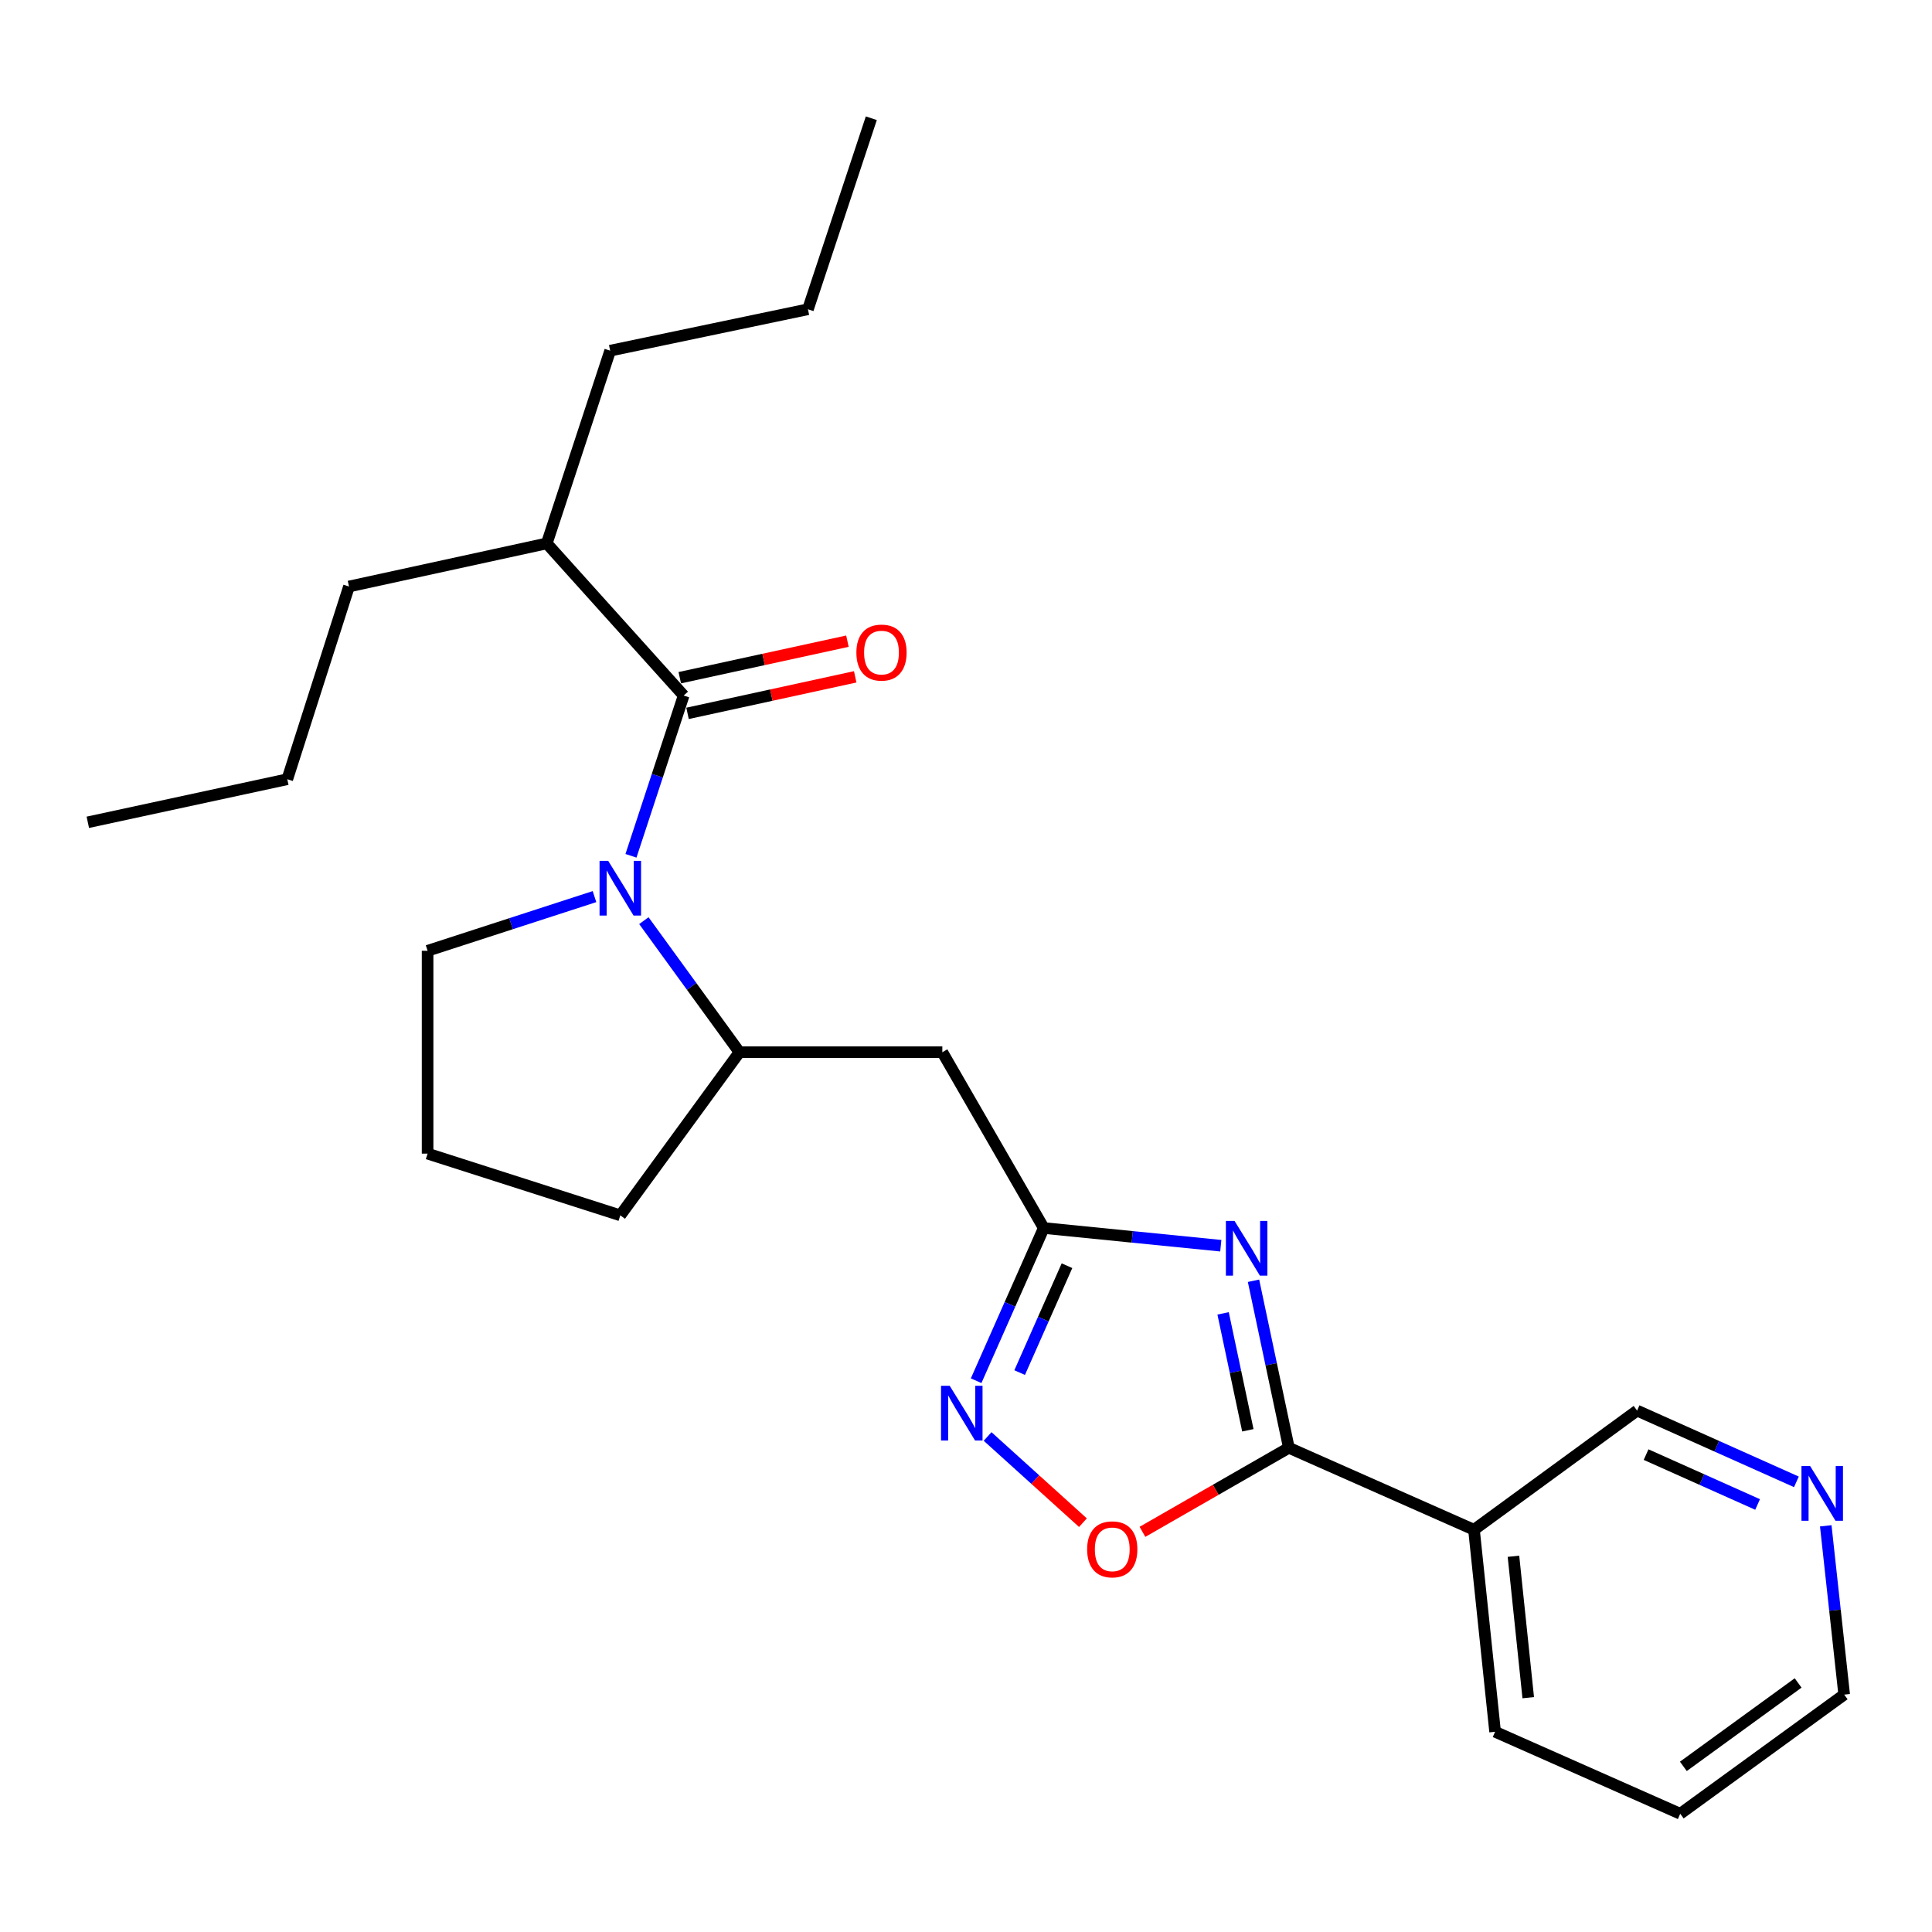 <?xml version='1.0' encoding='iso-8859-1'?>
<svg version='1.1' baseProfile='full'
              xmlns='http://www.w3.org/2000/svg'
                      xmlns:rdkit='http://www.rdkit.org/xml'
                      xmlns:xlink='http://www.w3.org/1999/xlink'
                  xml:space='preserve'
width='1000px' height='1000px' viewBox='0 0 1000 1000'>
<!-- END OF HEADER -->
<rect style='opacity:1.0;fill:#FFFFFF;stroke:none' width='1000' height='1000' x='0' y='0'> </rect>
<path class='bond-1' d='M 648.815,662.919 L 657.964,706.146' style='fill:none;fill-rule:evenodd;stroke:#0000FF;stroke-width:6px;stroke-linecap:butt;stroke-linejoin:miter;stroke-opacity:1' />
<path class='bond-1' d='M 657.964,706.146 L 667.113,749.373' style='fill:none;fill-rule:evenodd;stroke:#000000;stroke-width:6px;stroke-linecap:butt;stroke-linejoin:miter;stroke-opacity:1' />
<path class='bond-1' d='M 633.075,679.799 L 639.48,710.058' style='fill:none;fill-rule:evenodd;stroke:#0000FF;stroke-width:6px;stroke-linecap:butt;stroke-linejoin:miter;stroke-opacity:1' />
<path class='bond-1' d='M 639.48,710.058 L 645.884,740.317' style='fill:none;fill-rule:evenodd;stroke:#000000;stroke-width:6px;stroke-linecap:butt;stroke-linejoin:miter;stroke-opacity:1' />
<path class='bond-2' d='M 631.881,644.783 L 586.062,640.203' style='fill:none;fill-rule:evenodd;stroke:#0000FF;stroke-width:6px;stroke-linecap:butt;stroke-linejoin:miter;stroke-opacity:1' />
<path class='bond-2' d='M 586.062,640.203 L 540.243,635.624' style='fill:none;fill-rule:evenodd;stroke:#000000;stroke-width:6px;stroke-linecap:butt;stroke-linejoin:miter;stroke-opacity:1' />
<path class='bond-0' d='M 333.264,476.529 L 358.005,510.575' style='fill:none;fill-rule:evenodd;stroke:#0000FF;stroke-width:6px;stroke-linecap:butt;stroke-linejoin:miter;stroke-opacity:1' />
<path class='bond-0' d='M 358.005,510.575 L 382.745,544.62' style='fill:none;fill-rule:evenodd;stroke:#000000;stroke-width:6px;stroke-linecap:butt;stroke-linejoin:miter;stroke-opacity:1' />
<path class='bond-3' d='M 326.587,442.962 L 340.223,401.486' style='fill:none;fill-rule:evenodd;stroke:#0000FF;stroke-width:6px;stroke-linecap:butt;stroke-linejoin:miter;stroke-opacity:1' />
<path class='bond-3' d='M 340.223,401.486 L 353.859,360.01' style='fill:none;fill-rule:evenodd;stroke:#000000;stroke-width:6px;stroke-linecap:butt;stroke-linejoin:miter;stroke-opacity:1' />
<path class='bond-12' d='M 307.707,464.084 L 264.514,478.106' style='fill:none;fill-rule:evenodd;stroke:#0000FF;stroke-width:6px;stroke-linecap:butt;stroke-linejoin:miter;stroke-opacity:1' />
<path class='bond-12' d='M 264.514,478.106 L 221.321,492.128' style='fill:none;fill-rule:evenodd;stroke:#000000;stroke-width:6px;stroke-linecap:butt;stroke-linejoin:miter;stroke-opacity:1' />
<path class='bond-5' d='M 667.113,749.373 L 629.224,771.126' style='fill:none;fill-rule:evenodd;stroke:#000000;stroke-width:6px;stroke-linecap:butt;stroke-linejoin:miter;stroke-opacity:1' />
<path class='bond-5' d='M 629.224,771.126 L 591.335,792.878' style='fill:none;fill-rule:evenodd;stroke:#FF0000;stroke-width:6px;stroke-linecap:butt;stroke-linejoin:miter;stroke-opacity:1' />
<path class='bond-8' d='M 667.113,749.373 L 762.934,791.799' style='fill:none;fill-rule:evenodd;stroke:#000000;stroke-width:6px;stroke-linecap:butt;stroke-linejoin:miter;stroke-opacity:1' />
<path class='bond-4' d='M 540.243,635.624 L 522.745,675.139' style='fill:none;fill-rule:evenodd;stroke:#000000;stroke-width:6px;stroke-linecap:butt;stroke-linejoin:miter;stroke-opacity:1' />
<path class='bond-4' d='M 522.745,675.139 L 505.247,714.655' style='fill:none;fill-rule:evenodd;stroke:#0000FF;stroke-width:6px;stroke-linecap:butt;stroke-linejoin:miter;stroke-opacity:1' />
<path class='bond-4' d='M 552.269,655.128 L 540.021,682.789' style='fill:none;fill-rule:evenodd;stroke:#000000;stroke-width:6px;stroke-linecap:butt;stroke-linejoin:miter;stroke-opacity:1' />
<path class='bond-4' d='M 540.021,682.789 L 527.772,710.45' style='fill:none;fill-rule:evenodd;stroke:#0000FF;stroke-width:6px;stroke-linecap:butt;stroke-linejoin:miter;stroke-opacity:1' />
<path class='bond-6' d='M 540.243,635.624 L 487.751,544.62' style='fill:none;fill-rule:evenodd;stroke:#000000;stroke-width:6px;stroke-linecap:butt;stroke-linejoin:miter;stroke-opacity:1' />
<path class='bond-9' d='M 355.87,369.24 L 399.262,359.784' style='fill:none;fill-rule:evenodd;stroke:#000000;stroke-width:6px;stroke-linecap:butt;stroke-linejoin:miter;stroke-opacity:1' />
<path class='bond-9' d='M 399.262,359.784 L 442.653,350.329' style='fill:none;fill-rule:evenodd;stroke:#FF0000;stroke-width:6px;stroke-linecap:butt;stroke-linejoin:miter;stroke-opacity:1' />
<path class='bond-9' d='M 351.848,350.78 L 395.239,341.324' style='fill:none;fill-rule:evenodd;stroke:#000000;stroke-width:6px;stroke-linecap:butt;stroke-linejoin:miter;stroke-opacity:1' />
<path class='bond-9' d='M 395.239,341.324 L 438.63,331.868' style='fill:none;fill-rule:evenodd;stroke:#FF0000;stroke-width:6px;stroke-linecap:butt;stroke-linejoin:miter;stroke-opacity:1' />
<path class='bond-11' d='M 353.859,360.01 L 283.008,281.266' style='fill:none;fill-rule:evenodd;stroke:#000000;stroke-width:6px;stroke-linecap:butt;stroke-linejoin:miter;stroke-opacity:1' />
<path class='bond-25' d='M 511.182,743.519 L 535.854,765.827' style='fill:none;fill-rule:evenodd;stroke:#0000FF;stroke-width:6px;stroke-linecap:butt;stroke-linejoin:miter;stroke-opacity:1' />
<path class='bond-25' d='M 535.854,765.827 L 560.525,788.134' style='fill:none;fill-rule:evenodd;stroke:#FF0000;stroke-width:6px;stroke-linecap:butt;stroke-linejoin:miter;stroke-opacity:1' />
<path class='bond-7' d='M 487.751,544.62 L 382.745,544.62' style='fill:none;fill-rule:evenodd;stroke:#000000;stroke-width:6px;stroke-linecap:butt;stroke-linejoin:miter;stroke-opacity:1' />
<path class='bond-14' d='M 382.745,544.62 L 321.068,629.063' style='fill:none;fill-rule:evenodd;stroke:#000000;stroke-width:6px;stroke-linecap:butt;stroke-linejoin:miter;stroke-opacity:1' />
<path class='bond-13' d='M 762.934,791.799 L 847.356,730.122' style='fill:none;fill-rule:evenodd;stroke:#000000;stroke-width:6px;stroke-linecap:butt;stroke-linejoin:miter;stroke-opacity:1' />
<path class='bond-15' d='M 762.934,791.799 L 773.861,896.364' style='fill:none;fill-rule:evenodd;stroke:#000000;stroke-width:6px;stroke-linecap:butt;stroke-linejoin:miter;stroke-opacity:1' />
<path class='bond-15' d='M 783.364,805.52 L 791.013,878.716' style='fill:none;fill-rule:evenodd;stroke:#000000;stroke-width:6px;stroke-linecap:butt;stroke-linejoin:miter;stroke-opacity:1' />
<path class='bond-10' d='M 929.814,767.002 L 888.585,748.562' style='fill:none;fill-rule:evenodd;stroke:#0000FF;stroke-width:6px;stroke-linecap:butt;stroke-linejoin:miter;stroke-opacity:1' />
<path class='bond-10' d='M 888.585,748.562 L 847.356,730.122' style='fill:none;fill-rule:evenodd;stroke:#000000;stroke-width:6px;stroke-linecap:butt;stroke-linejoin:miter;stroke-opacity:1' />
<path class='bond-10' d='M 909.731,778.717 L 880.871,765.809' style='fill:none;fill-rule:evenodd;stroke:#0000FF;stroke-width:6px;stroke-linecap:butt;stroke-linejoin:miter;stroke-opacity:1' />
<path class='bond-10' d='M 880.871,765.809 L 852.011,752.901' style='fill:none;fill-rule:evenodd;stroke:#000000;stroke-width:6px;stroke-linecap:butt;stroke-linejoin:miter;stroke-opacity:1' />
<path class='bond-27' d='M 945.009,789.758 L 949.777,833.441' style='fill:none;fill-rule:evenodd;stroke:#0000FF;stroke-width:6px;stroke-linecap:butt;stroke-linejoin:miter;stroke-opacity:1' />
<path class='bond-27' d='M 949.777,833.441 L 954.545,877.124' style='fill:none;fill-rule:evenodd;stroke:#000000;stroke-width:6px;stroke-linecap:butt;stroke-linejoin:miter;stroke-opacity:1' />
<path class='bond-18' d='M 283.008,281.266 L 315.82,181.509' style='fill:none;fill-rule:evenodd;stroke:#000000;stroke-width:6px;stroke-linecap:butt;stroke-linejoin:miter;stroke-opacity:1' />
<path class='bond-19' d='M 283.008,281.266 L 180.637,303.571' style='fill:none;fill-rule:evenodd;stroke:#000000;stroke-width:6px;stroke-linecap:butt;stroke-linejoin:miter;stroke-opacity:1' />
<path class='bond-26' d='M 221.321,492.128 L 221.321,597.112' style='fill:none;fill-rule:evenodd;stroke:#000000;stroke-width:6px;stroke-linecap:butt;stroke-linejoin:miter;stroke-opacity:1' />
<path class='bond-16' d='M 321.068,629.063 L 221.321,597.112' style='fill:none;fill-rule:evenodd;stroke:#000000;stroke-width:6px;stroke-linecap:butt;stroke-linejoin:miter;stroke-opacity:1' />
<path class='bond-22' d='M 773.861,896.364 L 869.682,938.801' style='fill:none;fill-rule:evenodd;stroke:#000000;stroke-width:6px;stroke-linecap:butt;stroke-linejoin:miter;stroke-opacity:1' />
<path class='bond-17' d='M 954.545,877.124 L 869.682,938.801' style='fill:none;fill-rule:evenodd;stroke:#000000;stroke-width:6px;stroke-linecap:butt;stroke-linejoin:miter;stroke-opacity:1' />
<path class='bond-17' d='M 930.708,871.092 L 871.304,914.266' style='fill:none;fill-rule:evenodd;stroke:#000000;stroke-width:6px;stroke-linecap:butt;stroke-linejoin:miter;stroke-opacity:1' />
<path class='bond-20' d='M 315.82,181.509 L 418.191,160.075' style='fill:none;fill-rule:evenodd;stroke:#000000;stroke-width:6px;stroke-linecap:butt;stroke-linejoin:miter;stroke-opacity:1' />
<path class='bond-21' d='M 180.637,303.571 L 148.697,403.328' style='fill:none;fill-rule:evenodd;stroke:#000000;stroke-width:6px;stroke-linecap:butt;stroke-linejoin:miter;stroke-opacity:1' />
<path class='bond-23' d='M 418.191,160.075 L 450.992,61.199' style='fill:none;fill-rule:evenodd;stroke:#000000;stroke-width:6px;stroke-linecap:butt;stroke-linejoin:miter;stroke-opacity:1' />
<path class='bond-24' d='M 148.697,403.328 L 45.455,425.623' style='fill:none;fill-rule:evenodd;stroke:#000000;stroke-width:6px;stroke-linecap:butt;stroke-linejoin:miter;stroke-opacity:1' />
<path  class='atom-0' d='M 638.999 631.96
L 648.279 646.96
Q 649.199 648.44, 650.679 651.12
Q 652.159 653.8, 652.239 653.96
L 652.239 631.96
L 655.999 631.96
L 655.999 660.28
L 652.119 660.28
L 642.159 643.88
Q 640.999 641.96, 639.759 639.76
Q 638.559 637.56, 638.199 636.88
L 638.199 660.28
L 634.519 660.28
L 634.519 631.96
L 638.999 631.96
' fill='#0000FF'/>
<path  class='atom-1' d='M 314.808 445.586
L 324.088 460.586
Q 325.008 462.066, 326.488 464.746
Q 327.968 467.426, 328.048 467.586
L 328.048 445.586
L 331.808 445.586
L 331.808 473.906
L 327.928 473.906
L 317.968 457.506
Q 316.808 455.586, 315.568 453.386
Q 314.368 451.186, 314.008 450.506
L 314.008 473.906
L 310.328 473.906
L 310.328 445.586
L 314.808 445.586
' fill='#0000FF'/>
<path  class='atom-5' d='M 491.557 717.275
L 500.837 732.275
Q 501.757 733.755, 503.237 736.435
Q 504.717 739.115, 504.797 739.275
L 504.797 717.275
L 508.557 717.275
L 508.557 745.595
L 504.677 745.595
L 494.717 729.195
Q 493.557 727.275, 492.317 725.075
Q 491.117 722.875, 490.757 722.195
L 490.757 745.595
L 487.077 745.595
L 487.077 717.275
L 491.557 717.275
' fill='#0000FF'/>
<path  class='atom-6' d='M 562.7 801.935
Q 562.7 795.135, 566.06 791.335
Q 569.42 787.535, 575.7 787.535
Q 581.98 787.535, 585.34 791.335
Q 588.7 795.135, 588.7 801.935
Q 588.7 808.815, 585.3 812.735
Q 581.9 816.615, 575.7 816.615
Q 569.46 816.615, 566.06 812.735
Q 562.7 808.855, 562.7 801.935
M 575.7 813.415
Q 580.02 813.415, 582.34 810.535
Q 584.7 807.615, 584.7 801.935
Q 584.7 796.375, 582.34 793.575
Q 580.02 790.735, 575.7 790.735
Q 571.38 790.735, 569.02 793.535
Q 566.7 796.335, 566.7 801.935
Q 566.7 807.655, 569.02 810.535
Q 571.38 813.415, 575.7 813.415
' fill='#FF0000'/>
<path  class='atom-10' d='M 443.262 337.775
Q 443.262 330.975, 446.622 327.175
Q 449.982 323.375, 456.262 323.375
Q 462.542 323.375, 465.902 327.175
Q 469.262 330.975, 469.262 337.775
Q 469.262 344.655, 465.862 348.575
Q 462.462 352.455, 456.262 352.455
Q 450.022 352.455, 446.622 348.575
Q 443.262 344.695, 443.262 337.775
M 456.262 349.255
Q 460.582 349.255, 462.902 346.375
Q 465.262 343.455, 465.262 337.775
Q 465.262 332.215, 462.902 329.415
Q 460.582 326.575, 456.262 326.575
Q 451.942 326.575, 449.582 329.375
Q 447.262 332.175, 447.262 337.775
Q 447.262 343.495, 449.582 346.375
Q 451.942 349.255, 456.262 349.255
' fill='#FF0000'/>
<path  class='atom-11' d='M 936.918 758.819
L 946.198 773.819
Q 947.118 775.299, 948.598 777.979
Q 950.078 780.659, 950.158 780.819
L 950.158 758.819
L 953.918 758.819
L 953.918 787.139
L 950.038 787.139
L 940.078 770.739
Q 938.918 768.819, 937.678 766.619
Q 936.478 764.419, 936.118 763.739
L 936.118 787.139
L 932.438 787.139
L 932.438 758.819
L 936.918 758.819
' fill='#0000FF'/>
</svg>
